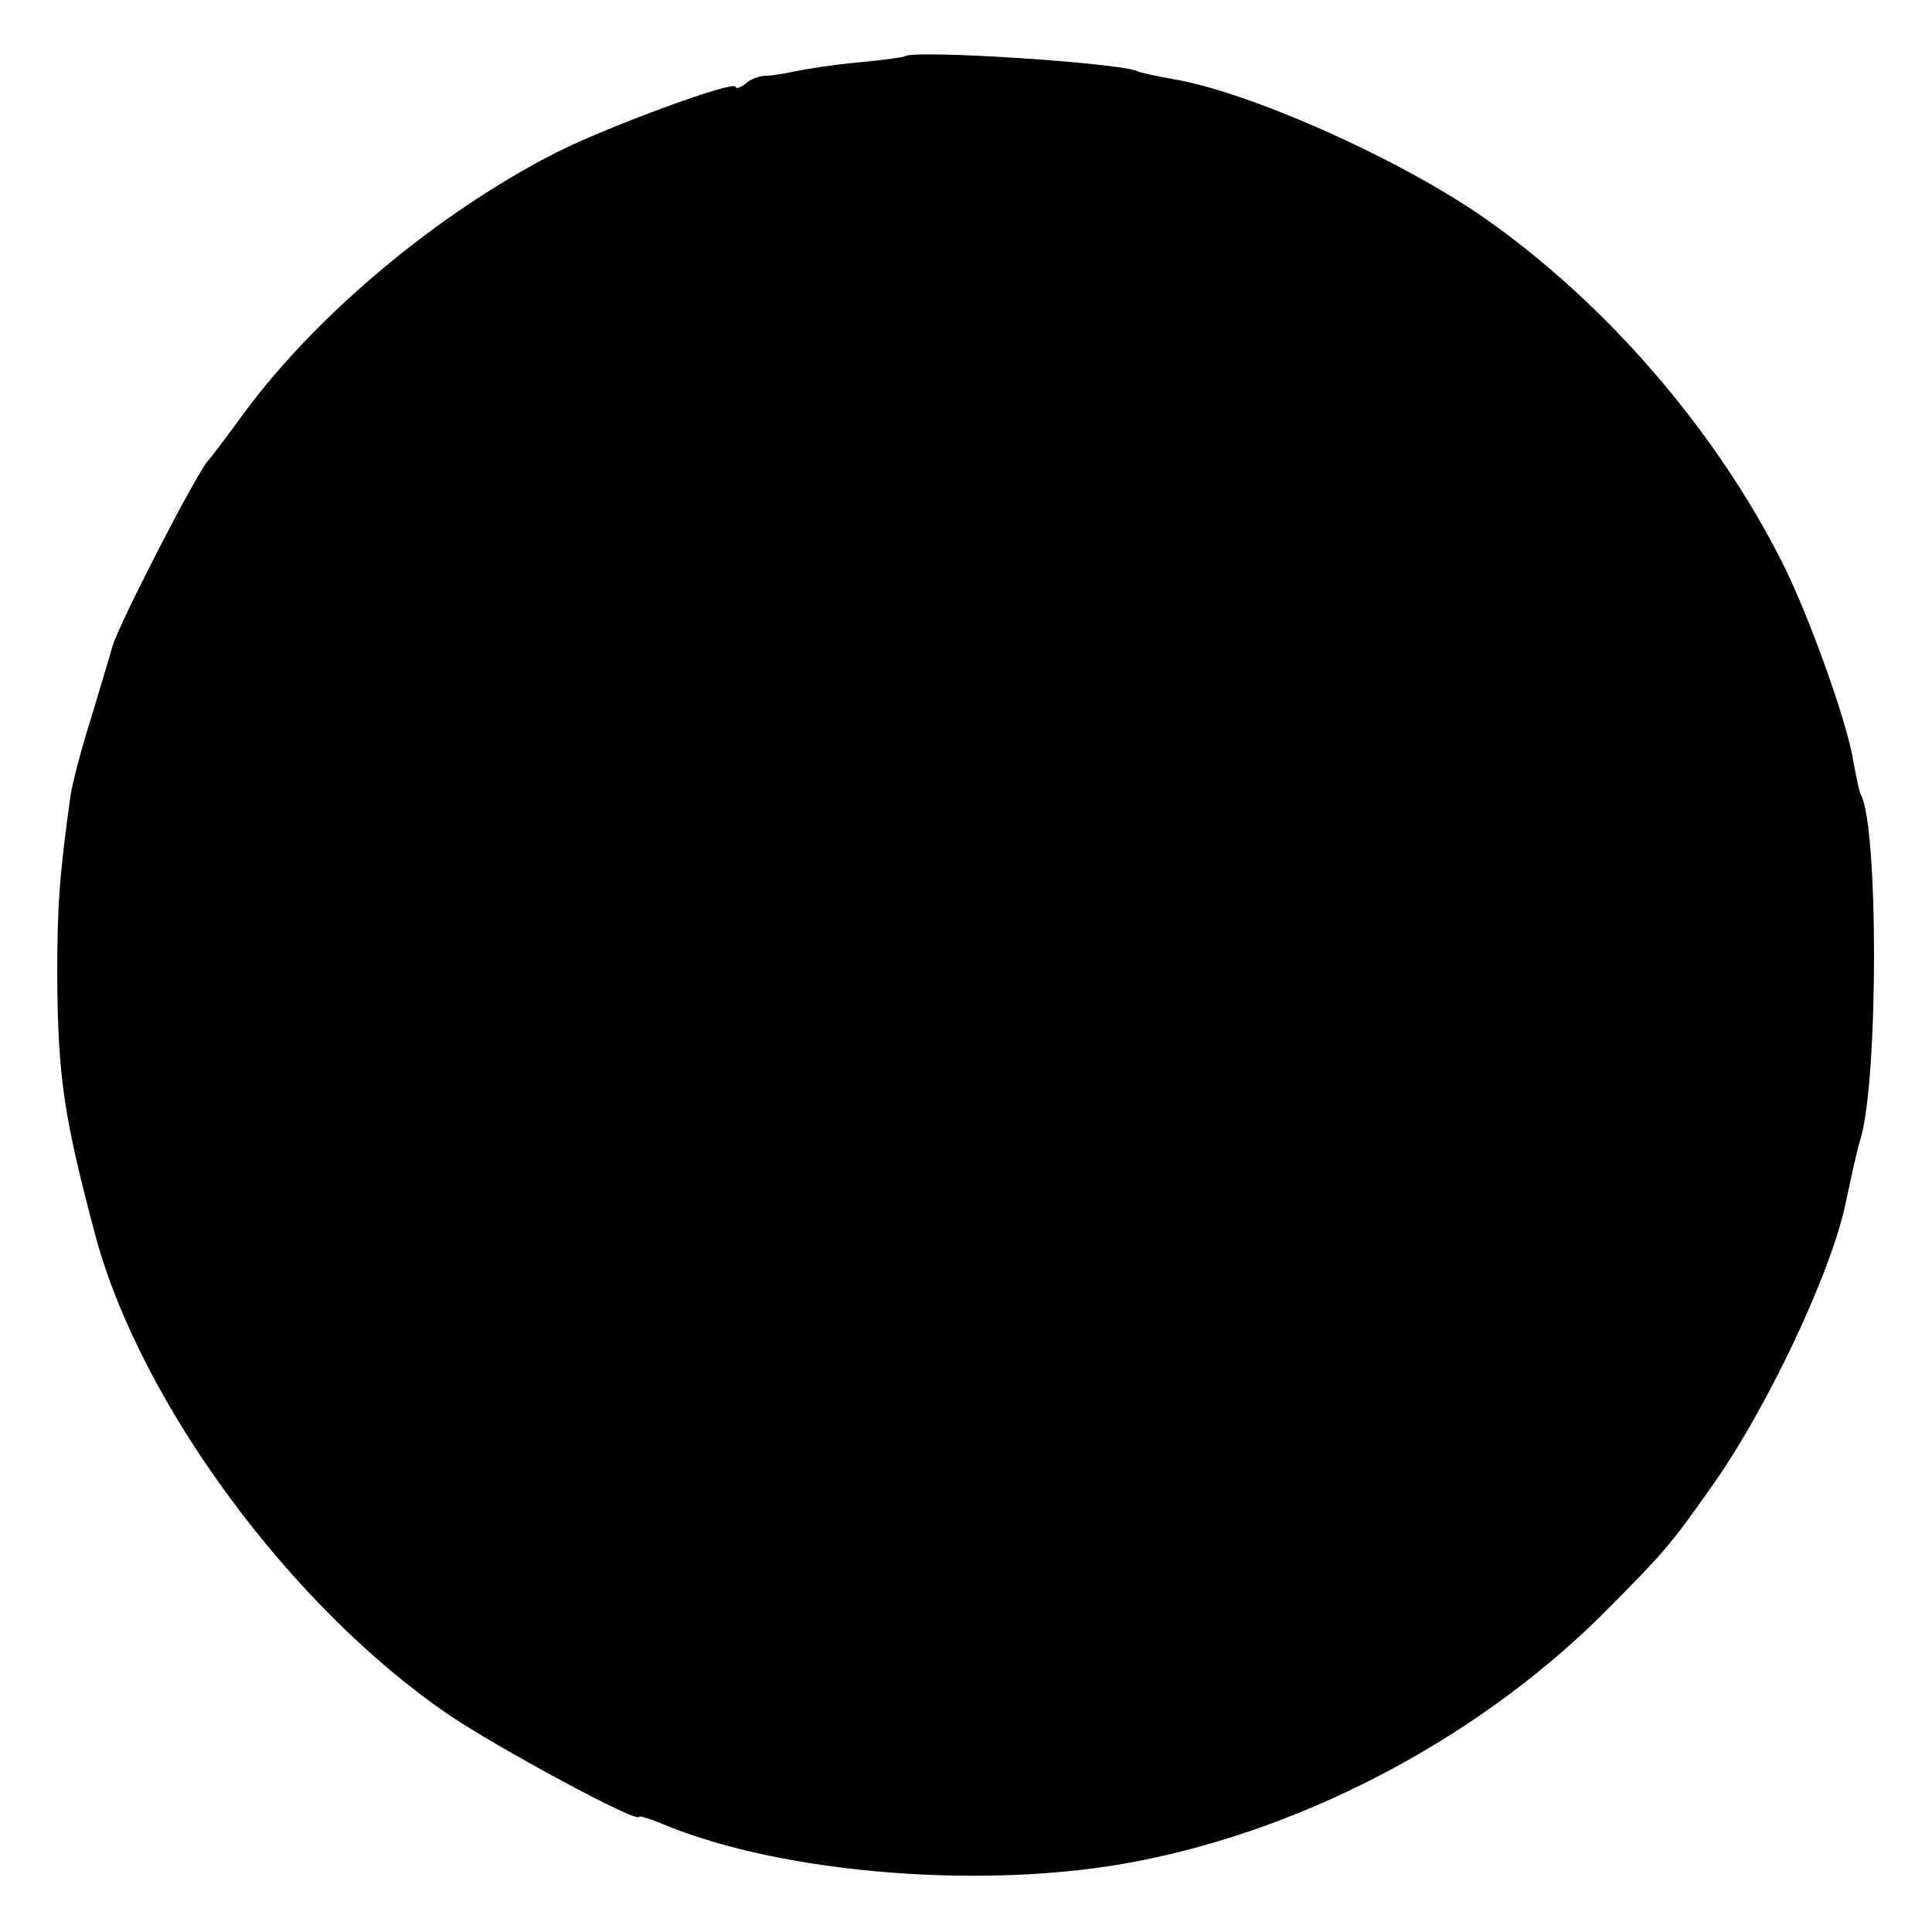 <?xml version="1.0" standalone="no"?>
<!DOCTYPE svg PUBLIC "-//W3C//DTD SVG 20010904//EN"
 "http://www.w3.org/TR/2001/REC-SVG-20010904/DTD/svg10.dtd">
<svg version="1.0" xmlns="http://www.w3.org/2000/svg"
 width="260pt" height="260pt" viewBox="0 0 260 260"
 preserveAspectRatio="xMidYMid meet">
<g transform="translate(0,260) scale(0.1,-0.1)"
fill="#000000" stroke="none">
<path d="M1217 2524 c-1 -1 -29 -5 -62 -8 -33 -3 -71 -9 -85 -12 -14 -3 -32
-6 -40 -6 -8 0 -21 -5 -27 -11 -7 -5 -13 -7 -13 -4 0 10 -169 -52 -241 -88
-157 -80 -320 -215 -420 -350 -24 -33 -46 -62 -49 -65 -14 -14 -121 -221 -129
-251 -2 -8 -15 -50 -28 -94 -14 -44 -26 -91 -28 -105 -15 -108 -18 -148 -18
-245 1 -135 9 -189 52 -350 61 -224 262 -497 474 -642 66 -45 257 -148 257
-138 0 2 16 -3 35 -11 160 -66 434 -88 634 -49 235 45 472 173 640 345 72 73
79 81 132 156 75 104 164 292 183 386 10 46 15 70 20 86 24 82 24 422 0 463
-2 4 -6 24 -10 45 -8 52 -60 197 -96 268 -90 178 -236 347 -398 461 -115 81
-322 173 -424 189 -21 4 -41 8 -45 10 -18 11 -304 30 -314 20z"/>
</g>
</svg>
